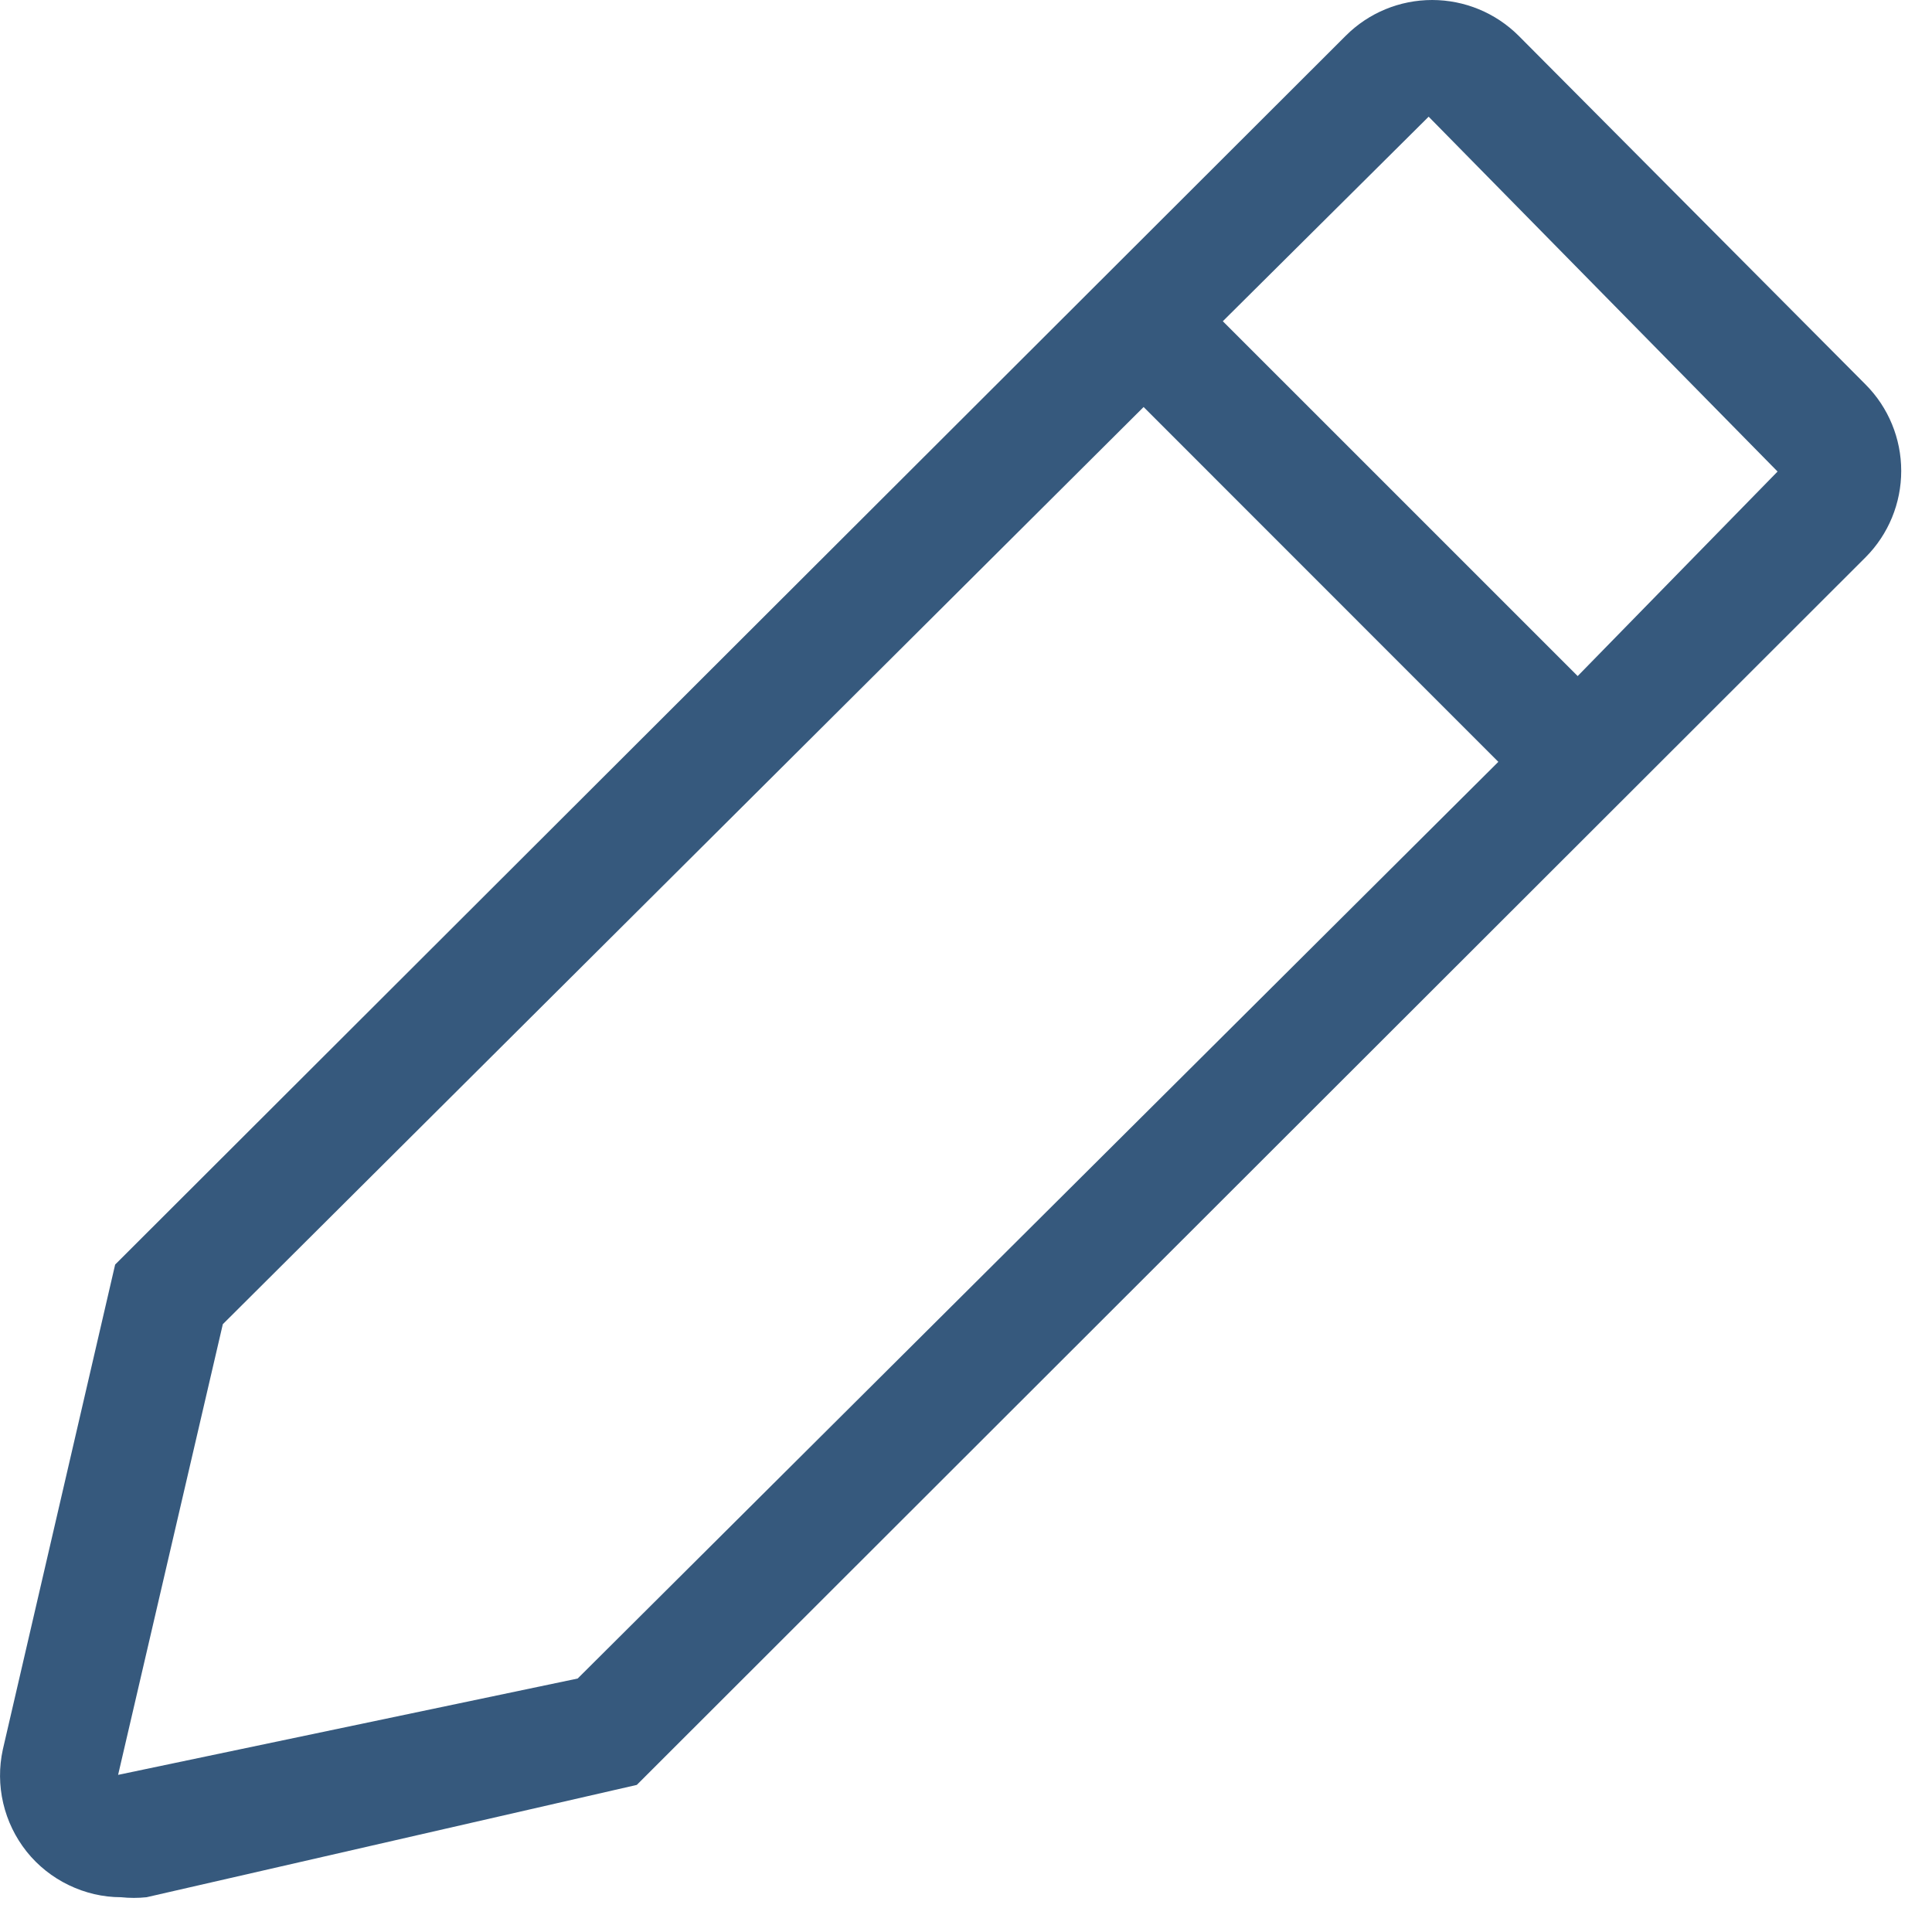 <?xml version="1.0" encoding="utf-8"?>
<svg xmlns="http://www.w3.org/2000/svg" fill="none" height="100%" overflow="visible" preserveAspectRatio="none" style="display: block;" viewBox="0 0 15 15" width="100%">
<path d="M14.485 2.986L11.79 0.277C11.611 0.099 11.37 0 11.119 0C10.868 0 10.627 0.099 10.449 0.277L0.894 9.818L0.022 13.583C-0.008 13.72 -0.007 13.863 0.025 14C0.057 14.137 0.119 14.265 0.207 14.376C0.295 14.486 0.407 14.575 0.534 14.636C0.66 14.697 0.799 14.73 0.94 14.73C1.006 14.737 1.072 14.737 1.138 14.73L4.944 13.858L14.485 4.326C14.662 4.148 14.761 3.907 14.761 3.656C14.761 3.405 14.662 3.164 14.485 2.986ZM4.485 13.032L0.917 13.78L1.73 10.281L8.879 3.16L11.633 5.915L4.485 13.032ZM12.249 5.249L9.494 2.494L11.092 0.906L13.801 3.661L12.249 5.249Z" fill="#36597D" id="Vector"/>
</svg>